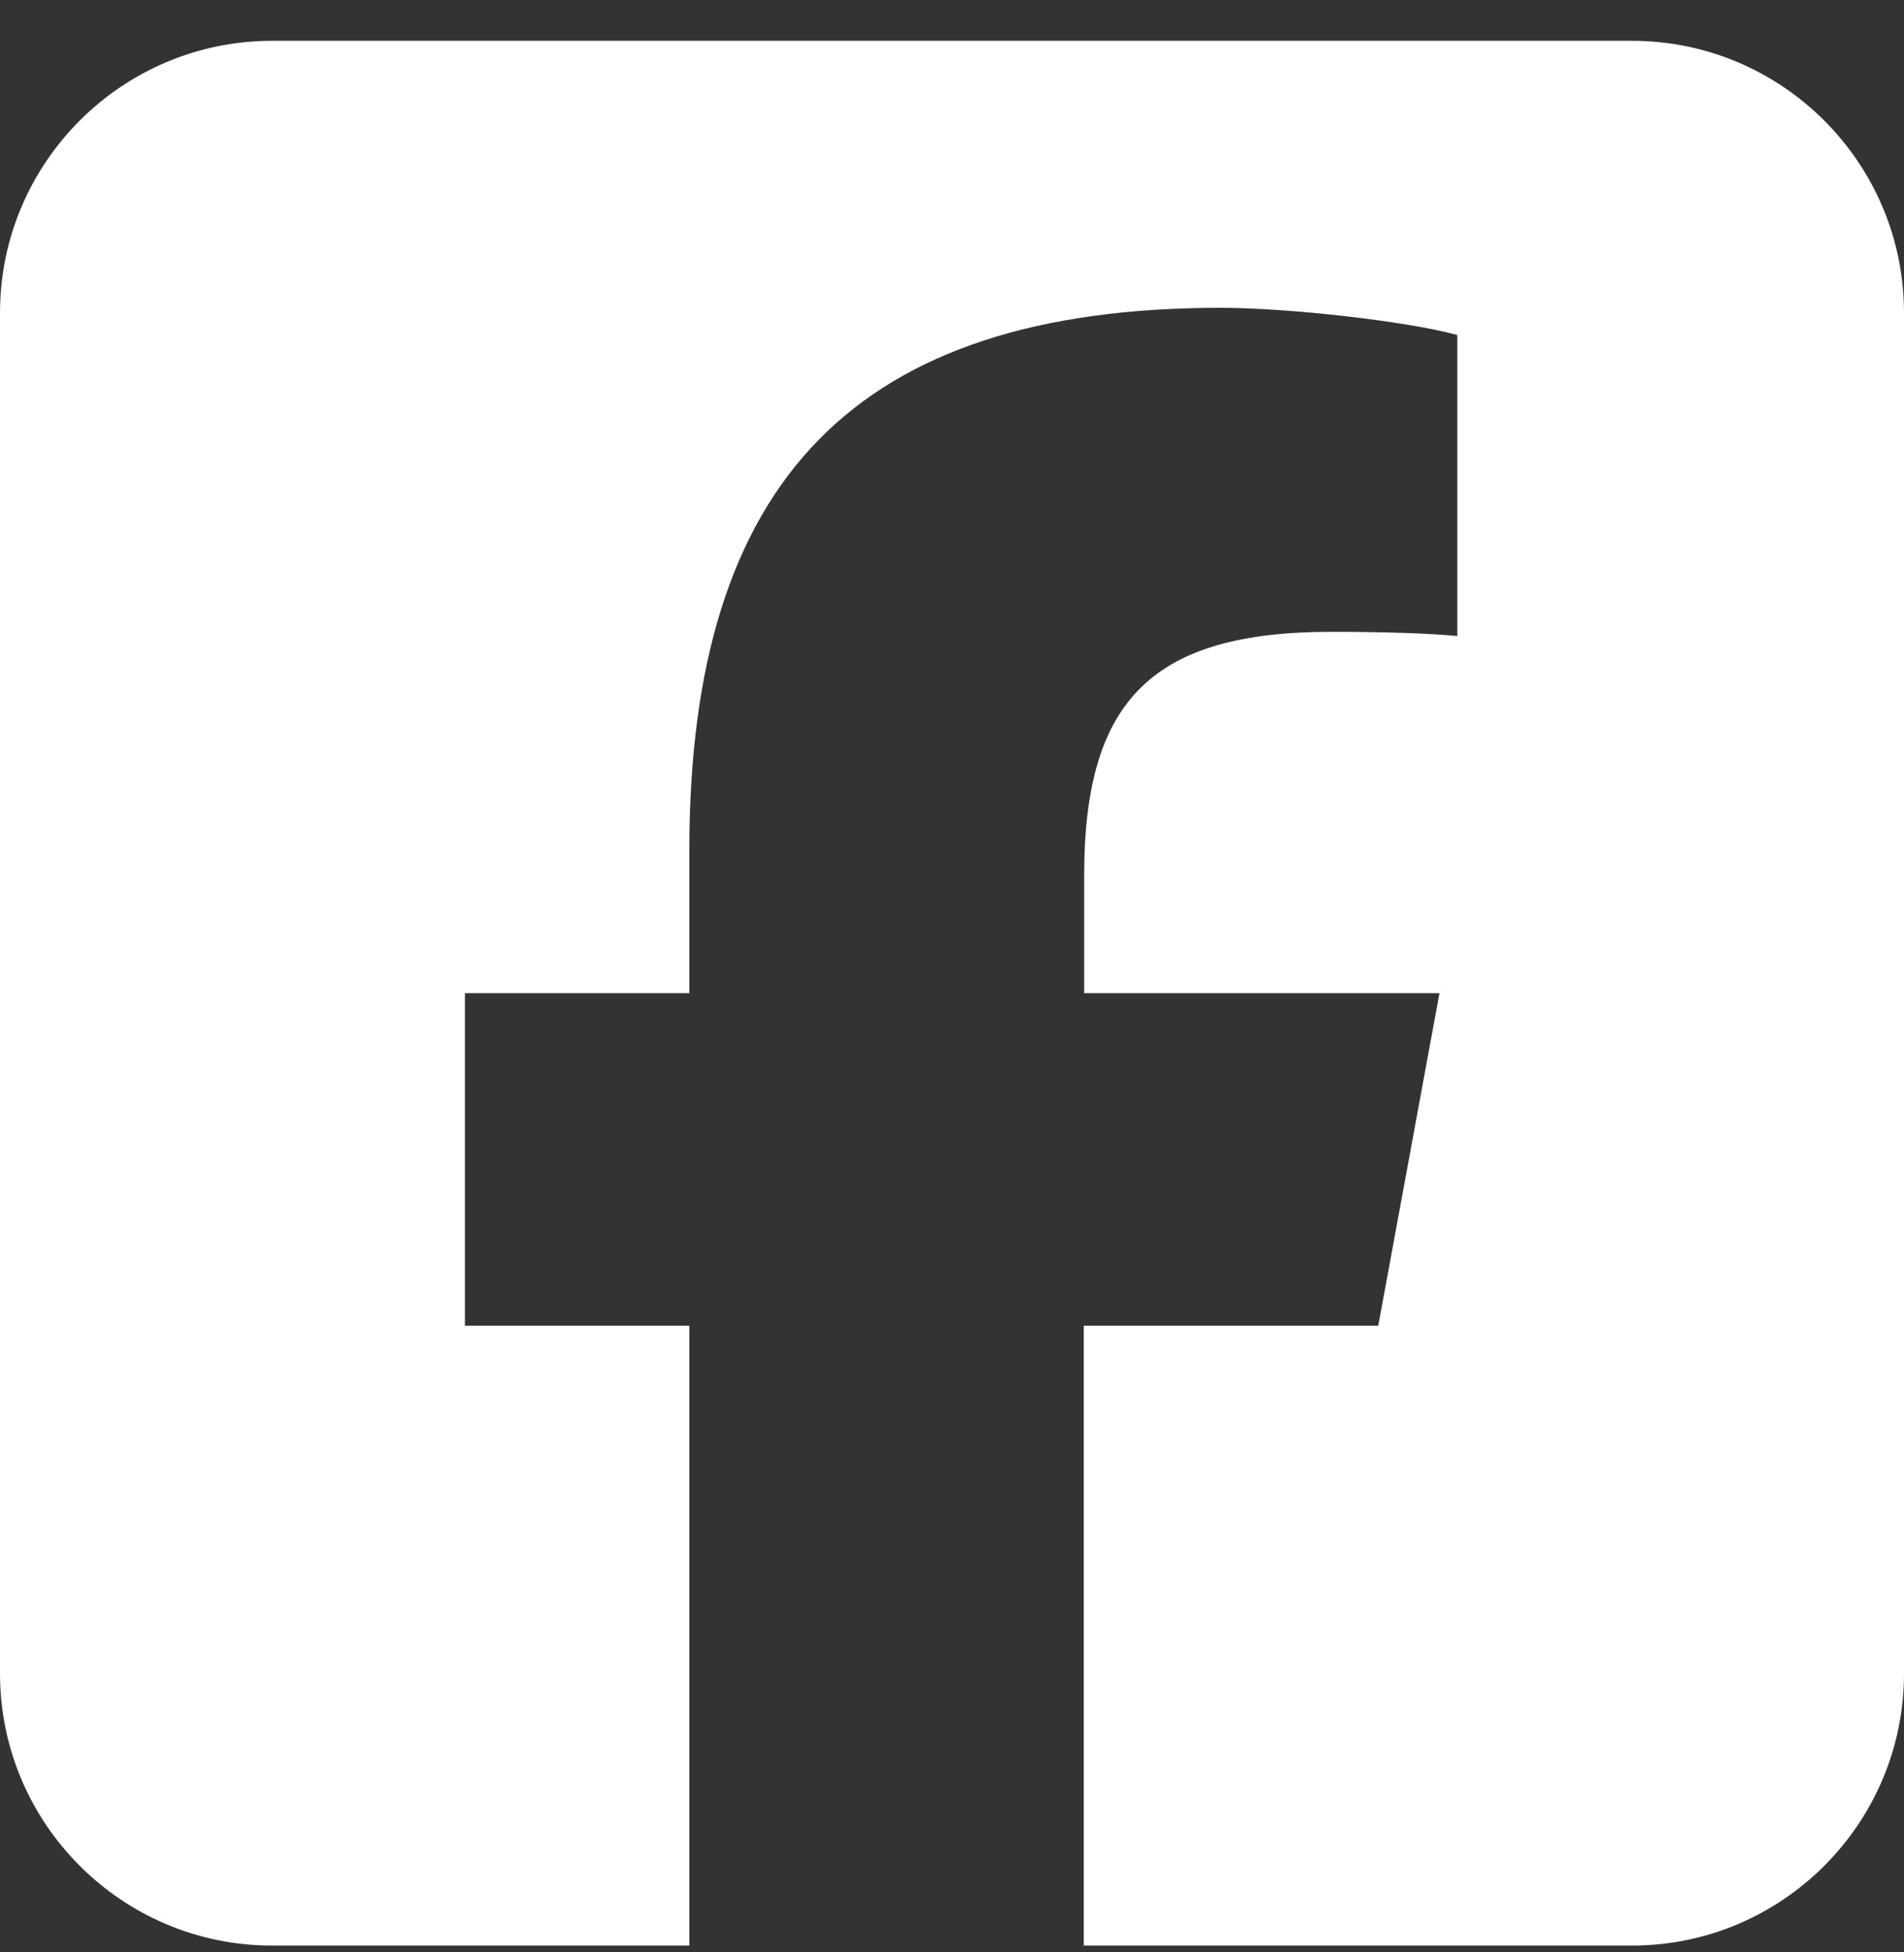 <svg width="40" height="41" viewBox="0 0 40 41" fill="none" xmlns="http://www.w3.org/2000/svg">
<rect x="0" y="0" width="40" height="41" fill="#333333" stroke="none"/>
<path d="M5.714 0.857C2.562 0.857 0 3.42 0 6.571V35.143C0 38.295 2.562 40.857 5.714 40.857H14.482V27.839H9.768V20.857H14.482V17.848C14.482 10.071 18 6.464 25.643 6.464C27.089 6.464 29.589 6.75 30.616 7.036V13.357C30.08 13.304 29.143 13.268 27.973 13.268C24.223 13.268 22.777 14.688 22.777 18.375V20.857H30.241L28.955 27.839H22.768V40.857H34.286C37.438 40.857 40 38.295 40 35.143V6.571C40 3.42 37.438 0.857 34.286 0.857H5.714Z" fill="white"/>
</svg>
